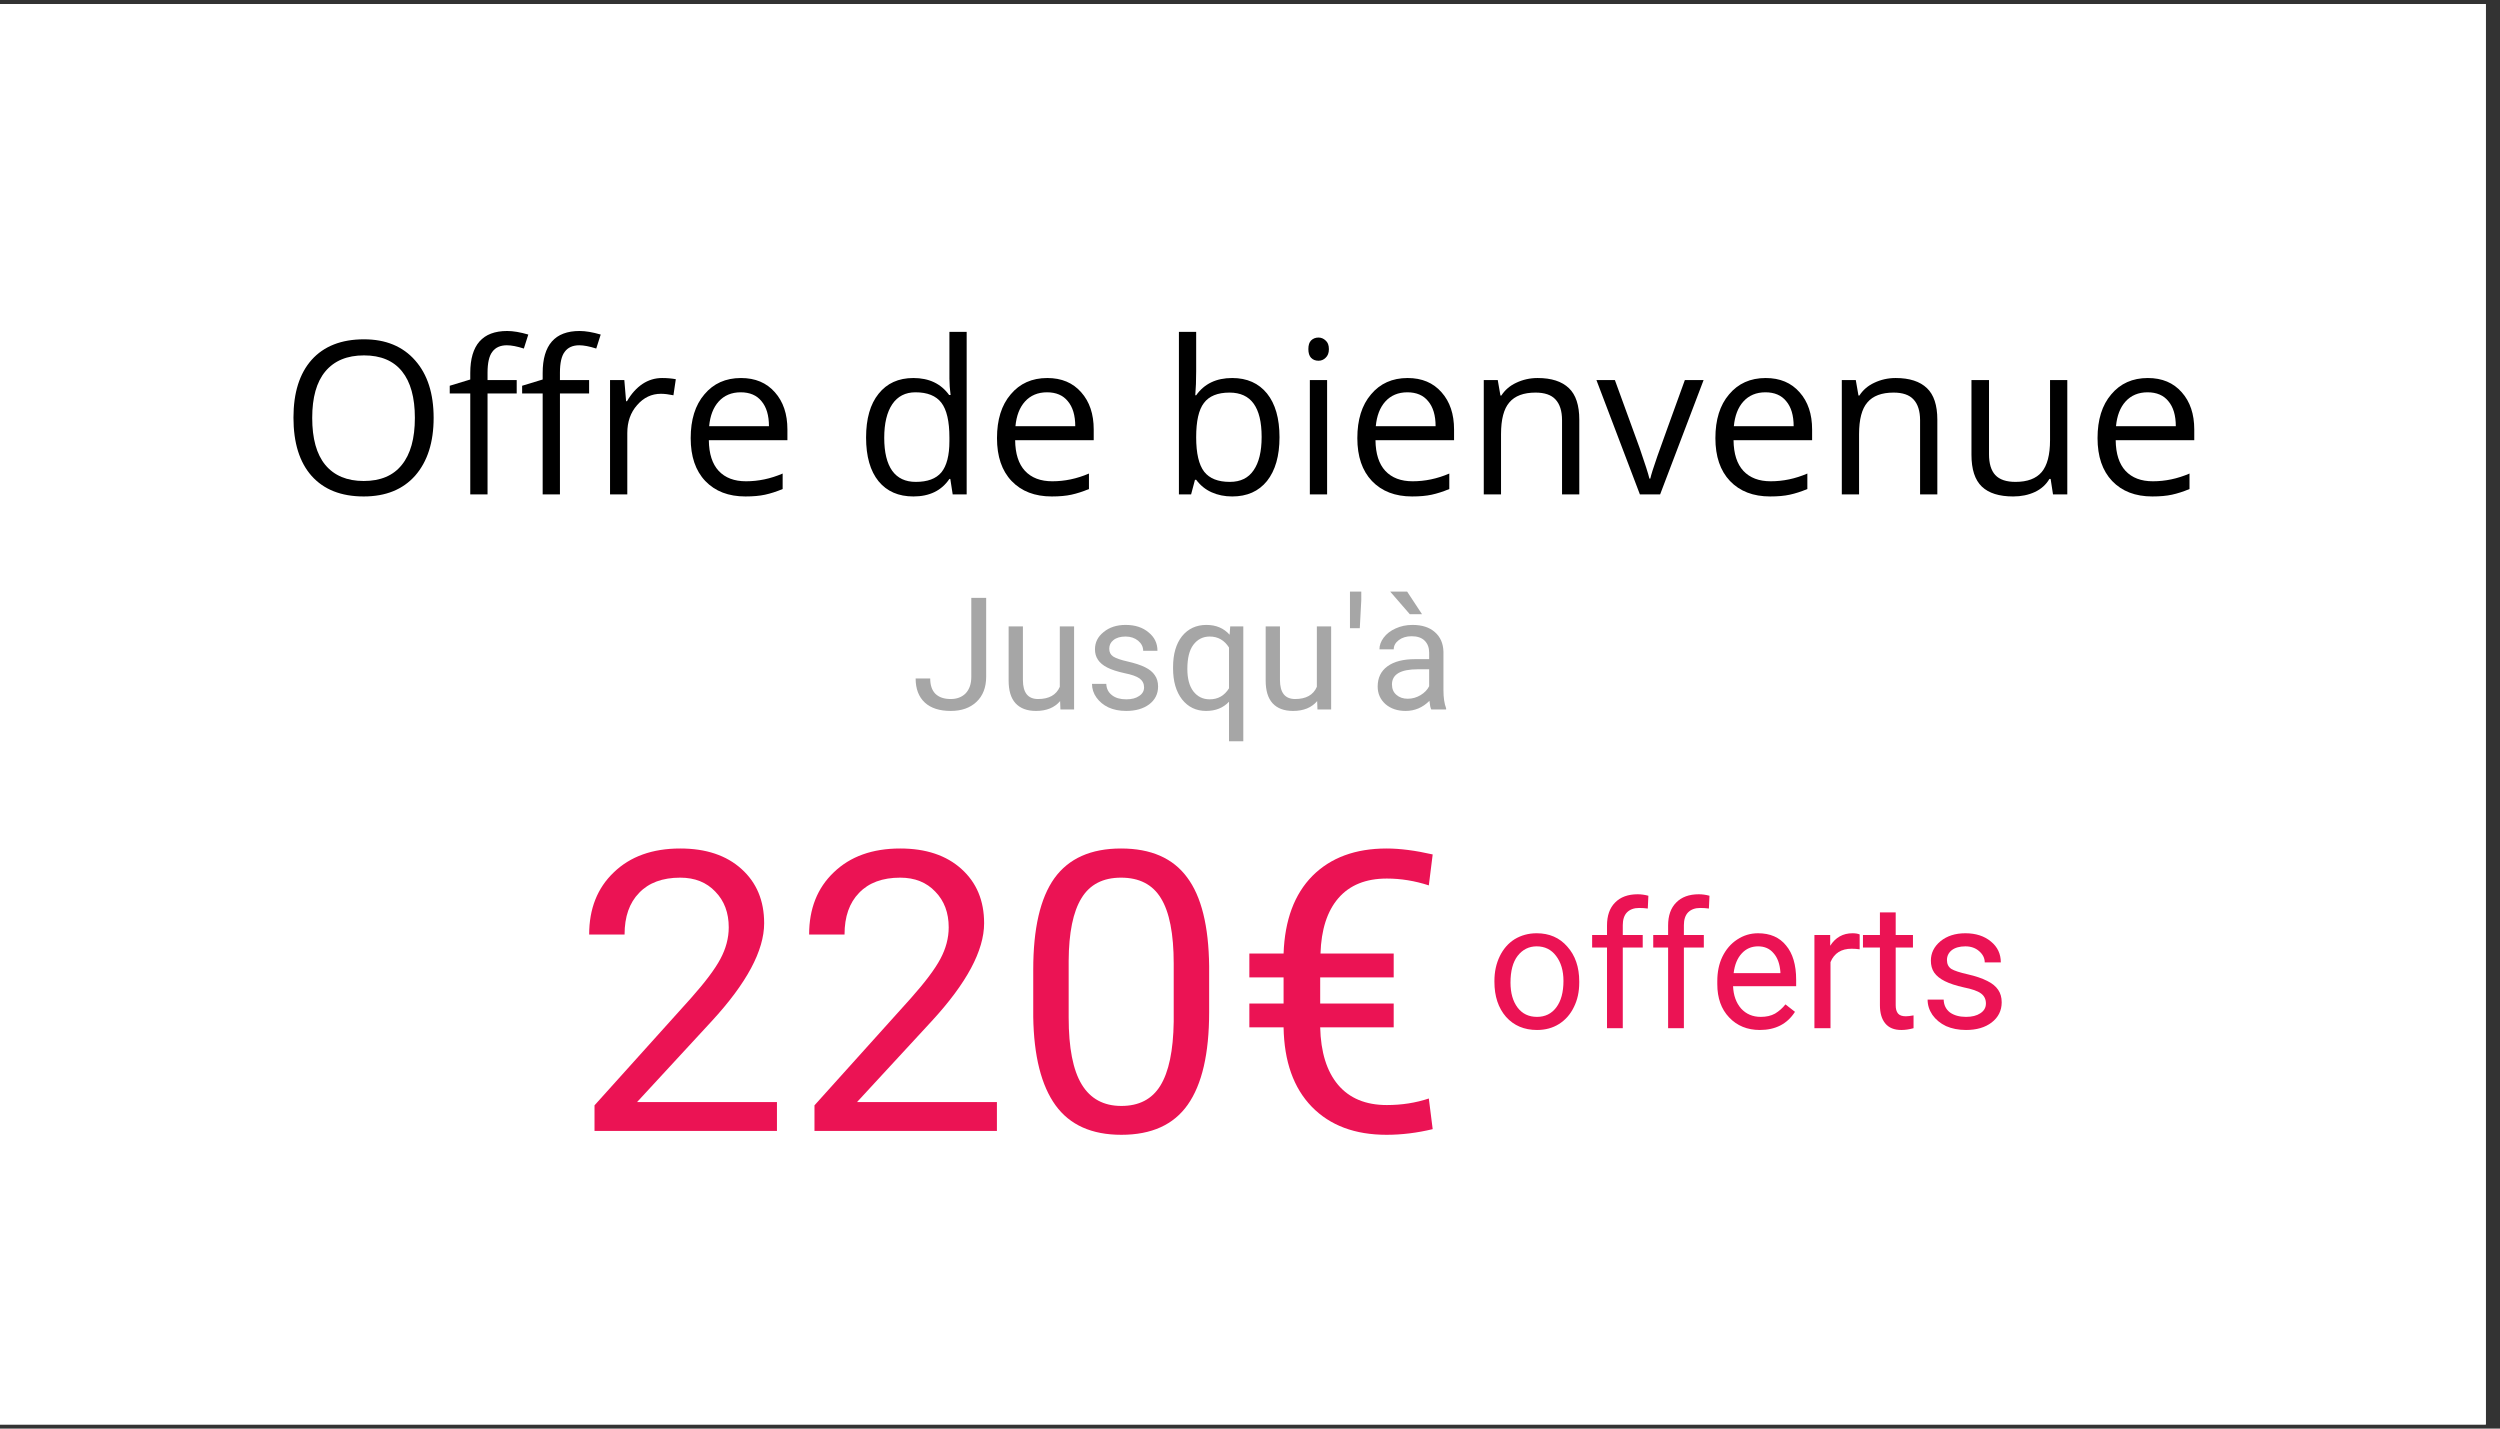 <svg xmlns="http://www.w3.org/2000/svg" xmlns:xlink="http://www.w3.org/1999/xlink" width="175" zoomAndPan="magnify" viewBox="0 0 131.25 75" height="100" preserveAspectRatio="xMidYMid meet" version="1.0"><rect x="0" y="0" width="131.25" height="75" fill="#333333" stroke="none"/><defs><g/><clipPath id="b3d0edc02e"><path d="M 0 0.215 L 130.504 0.215 L 130.504 74.785 L 0 74.785 Z M 0 0.215 " clip-rule="nonzero"/></clipPath></defs><g clip-path="url(#b3d0edc02e)"><path fill="#ffffff" d="M 0 0.215 L 130.504 0.215 L 130.504 74.785 L 0 74.785 Z M 0 0.215 " fill-opacity="1" fill-rule="nonzero"/><path fill="#ffffff" d="M 0 0.215 L 130.504 0.215 L 130.504 74.785 L 0 74.785 Z M 0 0.215 " fill-opacity="1" fill-rule="nonzero"/></g><g fill="#000000" fill-opacity="1"><g transform="translate(14.719, 25.955)"><g><path d="M 8.047 -4.016 C 8.047 -2.734 7.723 -1.723 7.078 -0.984 C 6.43 -0.254 5.531 0.109 4.375 0.109 C 3.195 0.109 2.285 -0.25 1.641 -0.969 C 1.004 -1.688 0.688 -2.707 0.688 -4.031 C 0.688 -5.332 1.004 -6.344 1.641 -7.062 C 2.285 -7.781 3.203 -8.141 4.391 -8.141 C 5.535 -8.141 6.43 -7.77 7.078 -7.031 C 7.723 -6.301 8.047 -5.297 8.047 -4.016 Z M 1.672 -4.016 C 1.672 -2.93 1.898 -2.109 2.359 -1.547 C 2.828 -0.984 3.5 -0.703 4.375 -0.703 C 5.258 -0.703 5.926 -0.984 6.375 -1.547 C 6.832 -2.109 7.062 -2.93 7.062 -4.016 C 7.062 -5.086 6.836 -5.898 6.391 -6.453 C 5.941 -7.016 5.273 -7.297 4.391 -7.297 C 3.504 -7.297 2.828 -7.016 2.359 -6.453 C 1.898 -5.898 1.672 -5.086 1.672 -4.016 Z M 1.672 -4.016 "/></g></g></g><g fill="#000000" fill-opacity="1"><g transform="translate(23.455, 25.955)"><g><path d="M 3.672 -5.297 L 2.141 -5.297 L 2.141 0 L 1.234 0 L 1.234 -5.297 L 0.156 -5.297 L 0.156 -5.703 L 1.234 -6.031 L 1.234 -6.375 C 1.234 -7.844 1.879 -8.578 3.172 -8.578 C 3.484 -8.578 3.852 -8.516 4.281 -8.391 L 4.047 -7.656 C 3.691 -7.77 3.395 -7.828 3.156 -7.828 C 2.812 -7.828 2.555 -7.711 2.391 -7.484 C 2.223 -7.266 2.141 -6.898 2.141 -6.391 L 2.141 -6 L 3.672 -6 Z M 3.672 -5.297 "/></g></g></g><g fill="#000000" fill-opacity="1"><g transform="translate(27.256, 25.955)"><g><path d="M 3.672 -5.297 L 2.141 -5.297 L 2.141 0 L 1.234 0 L 1.234 -5.297 L 0.156 -5.297 L 0.156 -5.703 L 1.234 -6.031 L 1.234 -6.375 C 1.234 -7.844 1.879 -8.578 3.172 -8.578 C 3.484 -8.578 3.852 -8.516 4.281 -8.391 L 4.047 -7.656 C 3.691 -7.77 3.395 -7.828 3.156 -7.828 C 2.812 -7.828 2.555 -7.711 2.391 -7.484 C 2.223 -7.266 2.141 -6.898 2.141 -6.391 L 2.141 -6 L 3.672 -6 Z M 3.672 -5.297 "/></g></g></g><g fill="#000000" fill-opacity="1"><g transform="translate(31.058, 25.955)"><g><path d="M 3.703 -6.109 C 3.973 -6.109 4.211 -6.086 4.422 -6.047 L 4.297 -5.203 C 4.047 -5.254 3.828 -5.281 3.641 -5.281 C 3.148 -5.281 2.734 -5.082 2.391 -4.688 C 2.047 -4.301 1.875 -3.812 1.875 -3.219 L 1.875 0 L 0.969 0 L 0.969 -6 L 1.719 -6 L 1.812 -4.891 L 1.859 -4.891 C 2.086 -5.285 2.359 -5.586 2.672 -5.797 C 2.984 -6.004 3.328 -6.109 3.703 -6.109 Z M 3.703 -6.109 "/></g></g></g><g fill="#000000" fill-opacity="1"><g transform="translate(35.636, 25.955)"><g><path d="M 3.5 0.109 C 2.613 0.109 1.91 -0.16 1.391 -0.703 C 0.879 -1.242 0.625 -1.992 0.625 -2.953 C 0.625 -3.922 0.863 -4.688 1.344 -5.25 C 1.82 -5.82 2.461 -6.109 3.266 -6.109 C 4.016 -6.109 4.609 -5.859 5.047 -5.359 C 5.484 -4.867 5.703 -4.219 5.703 -3.406 L 5.703 -2.844 L 1.578 -2.844 C 1.586 -2.133 1.758 -1.598 2.094 -1.234 C 2.438 -0.867 2.914 -0.688 3.531 -0.688 C 4.176 -0.688 4.816 -0.82 5.453 -1.094 L 5.453 -0.281 C 5.129 -0.145 4.82 -0.047 4.531 0.016 C 4.25 0.078 3.906 0.109 3.5 0.109 Z M 3.25 -5.359 C 2.77 -5.359 2.383 -5.195 2.094 -4.875 C 1.812 -4.562 1.645 -4.129 1.594 -3.578 L 4.734 -3.578 C 4.734 -4.148 4.602 -4.586 4.344 -4.891 C 4.094 -5.203 3.727 -5.359 3.25 -5.359 Z M 3.25 -5.359 "/></g></g></g><g fill="#000000" fill-opacity="1"><g transform="translate(41.93, 25.955)"><g/></g></g><g fill="#000000" fill-opacity="1"><g transform="translate(44.844, 25.955)"><g><path d="M 5.047 -0.812 L 5 -0.812 C 4.582 -0.195 3.953 0.109 3.109 0.109 C 2.328 0.109 1.719 -0.156 1.281 -0.688 C 0.844 -1.227 0.625 -1.992 0.625 -2.984 C 0.625 -3.973 0.844 -4.738 1.281 -5.281 C 1.719 -5.832 2.328 -6.109 3.109 -6.109 C 3.93 -6.109 4.555 -5.812 4.984 -5.219 L 5.062 -5.219 L 5.016 -5.656 L 5 -6.078 L 5 -8.531 L 5.906 -8.531 L 5.906 0 L 5.172 0 Z M 3.234 -0.656 C 3.848 -0.656 4.297 -0.82 4.578 -1.156 C 4.859 -1.5 5 -2.047 5 -2.797 L 5 -2.984 C 5 -3.836 4.859 -4.445 4.578 -4.812 C 4.297 -5.176 3.844 -5.359 3.219 -5.359 C 2.688 -5.359 2.281 -5.148 2 -4.734 C 1.719 -4.316 1.578 -3.727 1.578 -2.969 C 1.578 -2.207 1.719 -1.629 2 -1.234 C 2.281 -0.848 2.691 -0.656 3.234 -0.656 Z M 3.234 -0.656 "/></g></g></g><g fill="#000000" fill-opacity="1"><g transform="translate(51.717, 25.955)"><g><path d="M 3.5 0.109 C 2.613 0.109 1.91 -0.16 1.391 -0.703 C 0.879 -1.242 0.625 -1.992 0.625 -2.953 C 0.625 -3.922 0.863 -4.688 1.344 -5.25 C 1.82 -5.82 2.461 -6.109 3.266 -6.109 C 4.016 -6.109 4.609 -5.859 5.047 -5.359 C 5.484 -4.867 5.703 -4.219 5.703 -3.406 L 5.703 -2.844 L 1.578 -2.844 C 1.586 -2.133 1.758 -1.598 2.094 -1.234 C 2.438 -0.867 2.914 -0.688 3.531 -0.688 C 4.176 -0.688 4.816 -0.82 5.453 -1.094 L 5.453 -0.281 C 5.129 -0.145 4.82 -0.047 4.531 0.016 C 4.25 0.078 3.906 0.109 3.5 0.109 Z M 3.25 -5.359 C 2.77 -5.359 2.383 -5.195 2.094 -4.875 C 1.812 -4.562 1.645 -4.129 1.594 -3.578 L 4.734 -3.578 C 4.734 -4.148 4.602 -4.586 4.344 -4.891 C 4.094 -5.203 3.727 -5.359 3.25 -5.359 Z M 3.25 -5.359 "/></g></g></g><g fill="#000000" fill-opacity="1"><g transform="translate(58.011, 25.955)"><g/></g></g><g fill="#000000" fill-opacity="1"><g transform="translate(60.924, 25.955)"><g><path d="M 3.766 -6.109 C 4.547 -6.109 5.156 -5.836 5.594 -5.297 C 6.031 -4.754 6.25 -3.988 6.25 -3 C 6.25 -2.02 6.031 -1.254 5.594 -0.703 C 5.156 -0.16 4.547 0.109 3.766 0.109 C 3.367 0.109 3.008 0.035 2.688 -0.109 C 2.363 -0.254 2.094 -0.473 1.875 -0.766 L 1.812 -0.766 L 1.609 0 L 0.969 0 L 0.969 -8.531 L 1.875 -8.531 L 1.875 -6.453 C 1.875 -5.984 1.859 -5.566 1.828 -5.203 L 1.875 -5.203 C 2.301 -5.805 2.93 -6.109 3.766 -6.109 Z M 3.625 -5.344 C 3 -5.344 2.551 -5.16 2.281 -4.797 C 2.008 -4.441 1.875 -3.844 1.875 -3 C 1.875 -2.156 2.016 -1.551 2.297 -1.188 C 2.578 -0.832 3.023 -0.656 3.641 -0.656 C 4.203 -0.656 4.617 -0.859 4.891 -1.266 C 5.172 -1.672 5.312 -2.254 5.312 -3.016 C 5.312 -3.797 5.172 -4.379 4.891 -4.766 C 4.617 -5.148 4.195 -5.344 3.625 -5.344 Z M 3.625 -5.344 "/></g></g></g><g fill="#000000" fill-opacity="1"><g transform="translate(67.798, 25.955)"><g><path d="M 1.875 0 L 0.969 0 L 0.969 -6 L 1.875 -6 Z M 0.891 -7.625 C 0.891 -7.832 0.938 -7.984 1.031 -8.078 C 1.133 -8.18 1.266 -8.234 1.422 -8.234 C 1.566 -8.234 1.691 -8.18 1.797 -8.078 C 1.91 -7.984 1.969 -7.832 1.969 -7.625 C 1.969 -7.426 1.91 -7.273 1.797 -7.172 C 1.691 -7.066 1.566 -7.016 1.422 -7.016 C 1.266 -7.016 1.133 -7.066 1.031 -7.172 C 0.938 -7.273 0.891 -7.426 0.891 -7.625 Z M 0.891 -7.625 "/></g></g></g><g fill="#000000" fill-opacity="1"><g transform="translate(70.635, 25.955)"><g><path d="M 3.5 0.109 C 2.613 0.109 1.91 -0.16 1.391 -0.703 C 0.879 -1.242 0.625 -1.992 0.625 -2.953 C 0.625 -3.922 0.863 -4.688 1.344 -5.25 C 1.82 -5.82 2.461 -6.109 3.266 -6.109 C 4.016 -6.109 4.609 -5.859 5.047 -5.359 C 5.484 -4.867 5.703 -4.219 5.703 -3.406 L 5.703 -2.844 L 1.578 -2.844 C 1.586 -2.133 1.758 -1.598 2.094 -1.234 C 2.438 -0.867 2.914 -0.688 3.531 -0.688 C 4.176 -0.688 4.816 -0.82 5.453 -1.094 L 5.453 -0.281 C 5.129 -0.145 4.82 -0.047 4.531 0.016 C 4.25 0.078 3.906 0.109 3.5 0.109 Z M 3.25 -5.359 C 2.77 -5.359 2.383 -5.195 2.094 -4.875 C 1.812 -4.562 1.645 -4.129 1.594 -3.578 L 4.734 -3.578 C 4.734 -4.148 4.602 -4.586 4.344 -4.891 C 4.094 -5.203 3.727 -5.359 3.25 -5.359 Z M 3.25 -5.359 "/></g></g></g><g fill="#000000" fill-opacity="1"><g transform="translate(76.929, 25.955)"><g><path d="M 5.078 0 L 5.078 -3.891 C 5.078 -4.379 4.961 -4.742 4.734 -4.984 C 4.516 -5.223 4.164 -5.344 3.688 -5.344 C 3.062 -5.344 2.602 -5.172 2.312 -4.828 C 2.02 -4.492 1.875 -3.938 1.875 -3.156 L 1.875 0 L 0.969 0 L 0.969 -6 L 1.703 -6 L 1.844 -5.188 L 1.891 -5.188 C 2.078 -5.477 2.336 -5.703 2.672 -5.859 C 3.016 -6.023 3.391 -6.109 3.797 -6.109 C 4.523 -6.109 5.07 -5.93 5.438 -5.578 C 5.801 -5.234 5.984 -4.68 5.984 -3.922 L 5.984 0 Z M 5.078 0 "/></g></g></g><g fill="#000000" fill-opacity="1"><g transform="translate(83.813, 25.955)"><g><path d="M 2.281 0 L 0 -6 L 0.969 -6 L 2.266 -2.438 C 2.555 -1.602 2.727 -1.066 2.781 -0.828 L 2.828 -0.828 C 2.867 -1.016 2.992 -1.41 3.203 -2.016 C 3.422 -2.629 3.898 -3.957 4.641 -6 L 5.625 -6 L 3.344 0 Z M 2.281 0 "/></g></g></g><g fill="#000000" fill-opacity="1"><g transform="translate(89.433, 25.955)"><g><path d="M 3.5 0.109 C 2.613 0.109 1.91 -0.16 1.391 -0.703 C 0.879 -1.242 0.625 -1.992 0.625 -2.953 C 0.625 -3.922 0.863 -4.688 1.344 -5.25 C 1.82 -5.82 2.461 -6.109 3.266 -6.109 C 4.016 -6.109 4.609 -5.859 5.047 -5.359 C 5.484 -4.867 5.703 -4.219 5.703 -3.406 L 5.703 -2.844 L 1.578 -2.844 C 1.586 -2.133 1.758 -1.598 2.094 -1.234 C 2.438 -0.867 2.914 -0.688 3.531 -0.688 C 4.176 -0.688 4.816 -0.82 5.453 -1.094 L 5.453 -0.281 C 5.129 -0.145 4.82 -0.047 4.531 0.016 C 4.25 0.078 3.906 0.109 3.5 0.109 Z M 3.25 -5.359 C 2.77 -5.359 2.383 -5.195 2.094 -4.875 C 1.812 -4.562 1.645 -4.129 1.594 -3.578 L 4.734 -3.578 C 4.734 -4.148 4.602 -4.586 4.344 -4.891 C 4.094 -5.203 3.727 -5.359 3.25 -5.359 Z M 3.25 -5.359 "/></g></g></g><g fill="#000000" fill-opacity="1"><g transform="translate(95.726, 25.955)"><g><path d="M 5.078 0 L 5.078 -3.891 C 5.078 -4.379 4.961 -4.742 4.734 -4.984 C 4.516 -5.223 4.164 -5.344 3.688 -5.344 C 3.062 -5.344 2.602 -5.172 2.312 -4.828 C 2.02 -4.492 1.875 -3.938 1.875 -3.156 L 1.875 0 L 0.969 0 L 0.969 -6 L 1.703 -6 L 1.844 -5.188 L 1.891 -5.188 C 2.078 -5.477 2.336 -5.703 2.672 -5.859 C 3.016 -6.023 3.391 -6.109 3.797 -6.109 C 4.523 -6.109 5.07 -5.93 5.438 -5.578 C 5.801 -5.234 5.984 -4.68 5.984 -3.922 L 5.984 0 Z M 5.078 0 "/></g></g></g><g fill="#000000" fill-opacity="1"><g transform="translate(102.611, 25.955)"><g><path d="M 1.812 -6 L 1.812 -2.109 C 1.812 -1.617 1.922 -1.254 2.141 -1.016 C 2.367 -0.773 2.723 -0.656 3.203 -0.656 C 3.828 -0.656 4.285 -0.828 4.578 -1.172 C 4.867 -1.516 5.016 -2.07 5.016 -2.844 L 5.016 -6 L 5.922 -6 L 5.922 0 L 5.172 0 L 5.047 -0.812 L 4.984 -0.812 C 4.805 -0.508 4.551 -0.281 4.219 -0.125 C 3.883 0.031 3.504 0.109 3.078 0.109 C 2.348 0.109 1.801 -0.062 1.438 -0.406 C 1.07 -0.758 0.891 -1.316 0.891 -2.078 L 0.891 -6 Z M 1.812 -6 "/></g></g></g><g fill="#000000" fill-opacity="1"><g transform="translate(109.496, 25.955)"><g><path d="M 3.5 0.109 C 2.613 0.109 1.91 -0.16 1.391 -0.703 C 0.879 -1.242 0.625 -1.992 0.625 -2.953 C 0.625 -3.922 0.863 -4.688 1.344 -5.25 C 1.82 -5.82 2.461 -6.109 3.266 -6.109 C 4.016 -6.109 4.609 -5.859 5.047 -5.359 C 5.484 -4.867 5.703 -4.219 5.703 -3.406 L 5.703 -2.844 L 1.578 -2.844 C 1.586 -2.133 1.758 -1.598 2.094 -1.234 C 2.438 -0.867 2.914 -0.688 3.531 -0.688 C 4.176 -0.688 4.816 -0.82 5.453 -1.094 L 5.453 -0.281 C 5.129 -0.145 4.82 -0.047 4.531 0.016 C 4.25 0.078 3.906 0.109 3.5 0.109 Z M 3.25 -5.359 C 2.77 -5.359 2.383 -5.195 2.094 -4.875 C 1.812 -4.562 1.645 -4.129 1.594 -3.578 L 4.734 -3.578 C 4.734 -4.148 4.602 -4.586 4.344 -4.891 C 4.094 -5.203 3.727 -5.359 3.25 -5.359 Z M 3.25 -5.359 "/></g></g></g><g fill="#eb1354" fill-opacity="1"><g transform="translate(29.993, 59.374)"><g><path d="M 10.797 0 L 1.219 0 L 1.219 -1.344 L 6.281 -6.969 C 7.031 -7.812 7.547 -8.5 7.828 -9.031 C 8.117 -9.57 8.266 -10.125 8.266 -10.688 C 8.266 -11.457 8.031 -12.082 7.562 -12.562 C 7.102 -13.051 6.488 -13.297 5.719 -13.297 C 4.789 -13.297 4.07 -13.031 3.562 -12.5 C 3.051 -11.977 2.797 -11.25 2.797 -10.312 L 0.938 -10.312 C 0.938 -11.664 1.367 -12.754 2.234 -13.578 C 3.098 -14.41 4.258 -14.828 5.719 -14.828 C 7.07 -14.828 8.145 -14.469 8.938 -13.75 C 9.727 -13.039 10.125 -12.094 10.125 -10.906 C 10.125 -9.469 9.207 -7.754 7.375 -5.766 L 3.453 -1.516 L 10.797 -1.516 Z M 10.797 0 "/></g></g></g><g fill="#eb1354" fill-opacity="1"><g transform="translate(41.541, 59.374)"><g><path d="M 10.797 0 L 1.219 0 L 1.219 -1.344 L 6.281 -6.969 C 7.031 -7.812 7.547 -8.5 7.828 -9.031 C 8.117 -9.57 8.266 -10.125 8.266 -10.688 C 8.266 -11.457 8.031 -12.082 7.562 -12.562 C 7.102 -13.051 6.488 -13.297 5.719 -13.297 C 4.789 -13.297 4.07 -13.031 3.562 -12.5 C 3.051 -11.977 2.797 -11.25 2.797 -10.312 L 0.938 -10.312 C 0.938 -11.664 1.367 -12.754 2.234 -13.578 C 3.098 -14.41 4.258 -14.828 5.719 -14.828 C 7.07 -14.828 8.145 -14.469 8.938 -13.75 C 9.727 -13.039 10.125 -12.094 10.125 -10.906 C 10.125 -9.469 9.207 -7.754 7.375 -5.766 L 3.453 -1.516 L 10.797 -1.516 Z M 10.797 0 "/></g></g></g><g fill="#eb1354" fill-opacity="1"><g transform="translate(53.089, 59.374)"><g><path d="M 10.391 -6.234 C 10.391 -4.055 10.016 -2.438 9.266 -1.375 C 8.523 -0.32 7.363 0.203 5.781 0.203 C 4.227 0.203 3.078 -0.312 2.328 -1.344 C 1.578 -2.383 1.188 -3.93 1.156 -5.984 L 1.156 -8.469 C 1.156 -10.625 1.523 -12.223 2.266 -13.266 C 3.016 -14.305 4.18 -14.828 5.766 -14.828 C 7.336 -14.828 8.492 -14.32 9.234 -13.312 C 9.984 -12.312 10.367 -10.758 10.391 -8.656 Z M 8.531 -8.781 C 8.531 -10.352 8.305 -11.5 7.859 -12.219 C 7.422 -12.938 6.723 -13.297 5.766 -13.297 C 4.816 -13.297 4.125 -12.938 3.688 -12.219 C 3.25 -11.508 3.023 -10.41 3.016 -8.922 L 3.016 -5.953 C 3.016 -4.367 3.242 -3.195 3.703 -2.438 C 4.16 -1.688 4.852 -1.312 5.781 -1.312 C 6.707 -1.312 7.391 -1.664 7.828 -2.375 C 8.273 -3.094 8.508 -4.211 8.531 -5.734 Z M 8.531 -8.781 "/></g></g></g><g fill="#eb1354" fill-opacity="1"><g transform="translate(64.638, 59.374)"><g><path d="M 8.531 -5.438 L 4.672 -5.438 C 4.703 -4.133 5.016 -3.129 5.609 -2.422 C 6.211 -1.711 7.066 -1.359 8.172 -1.359 C 8.953 -1.359 9.688 -1.473 10.375 -1.703 L 10.578 -0.094 C 9.766 0.102 8.957 0.203 8.156 0.203 C 6.5 0.203 5.191 -0.285 4.234 -1.266 C 3.273 -2.254 2.781 -3.645 2.75 -5.438 L 0.953 -5.438 L 0.953 -6.688 L 2.75 -6.688 L 2.75 -8.062 L 0.953 -8.062 L 0.953 -9.312 L 2.75 -9.312 C 2.812 -11.07 3.316 -12.43 4.266 -13.391 C 5.223 -14.348 6.52 -14.828 8.156 -14.828 C 8.863 -14.828 9.672 -14.723 10.578 -14.516 L 10.375 -12.891 C 9.645 -13.129 8.91 -13.25 8.172 -13.25 C 7.066 -13.25 6.219 -12.906 5.625 -12.219 C 5.039 -11.539 4.727 -10.57 4.688 -9.312 L 8.531 -9.312 L 8.531 -8.062 L 4.672 -8.062 L 4.672 -6.688 L 8.531 -6.688 Z M 8.531 -5.438 "/></g></g></g><g fill="#eb1354" fill-opacity="1"><g transform="translate(76.194, 59.374)"><g/></g></g><g fill="#a6a6a6" fill-opacity="1"><g transform="translate(47.852, 37.246)"><g><path d="M 3.141 -5.859 L 3.922 -5.859 L 3.922 -1.719 C 3.922 -1.156 3.75 -0.711 3.406 -0.391 C 3.07 -0.078 2.625 0.078 2.062 0.078 C 1.477 0.078 1.023 -0.066 0.703 -0.359 C 0.379 -0.66 0.219 -1.082 0.219 -1.625 L 0.984 -1.625 C 0.984 -1.281 1.07 -1.016 1.25 -0.828 C 1.438 -0.641 1.707 -0.547 2.062 -0.547 C 2.383 -0.547 2.645 -0.645 2.844 -0.844 C 3.039 -1.051 3.141 -1.336 3.141 -1.703 Z M 3.141 -5.859 "/></g></g><g transform="translate(52.406, 37.246)"><g><path d="M 3.25 -0.438 C 2.957 -0.094 2.535 0.078 1.984 0.078 C 1.516 0.078 1.156 -0.055 0.906 -0.328 C 0.664 -0.598 0.547 -0.992 0.547 -1.516 L 0.547 -4.359 L 1.297 -4.359 L 1.297 -1.547 C 1.297 -0.879 1.562 -0.547 2.094 -0.547 C 2.664 -0.547 3.047 -0.758 3.234 -1.188 L 3.234 -4.359 L 3.984 -4.359 L 3.984 0 L 3.266 0 Z M 3.25 -0.438 "/></g></g><g transform="translate(56.955, 37.246)"><g><path d="M 3.109 -1.156 C 3.109 -1.352 3.031 -1.508 2.875 -1.625 C 2.719 -1.738 2.453 -1.832 2.078 -1.906 C 1.703 -1.988 1.398 -2.086 1.172 -2.203 C 0.953 -2.316 0.789 -2.453 0.688 -2.609 C 0.582 -2.766 0.531 -2.945 0.531 -3.156 C 0.531 -3.52 0.68 -3.82 0.984 -4.062 C 1.285 -4.312 1.672 -4.438 2.141 -4.438 C 2.641 -4.438 3.039 -4.305 3.344 -4.047 C 3.656 -3.797 3.812 -3.473 3.812 -3.078 L 3.062 -3.078 C 3.062 -3.285 2.973 -3.461 2.797 -3.609 C 2.617 -3.754 2.398 -3.828 2.141 -3.828 C 1.867 -3.828 1.656 -3.766 1.5 -3.641 C 1.352 -3.523 1.281 -3.375 1.281 -3.188 C 1.281 -3.008 1.348 -2.875 1.484 -2.781 C 1.629 -2.688 1.883 -2.598 2.25 -2.516 C 2.625 -2.43 2.926 -2.332 3.156 -2.219 C 3.395 -2.102 3.566 -1.961 3.672 -1.797 C 3.785 -1.641 3.844 -1.441 3.844 -1.203 C 3.844 -0.816 3.688 -0.504 3.375 -0.266 C 3.062 -0.035 2.66 0.078 2.172 0.078 C 1.816 0.078 1.504 0.016 1.234 -0.109 C 0.973 -0.234 0.766 -0.406 0.609 -0.625 C 0.453 -0.844 0.375 -1.082 0.375 -1.344 L 1.125 -1.344 C 1.133 -1.094 1.234 -0.895 1.422 -0.75 C 1.609 -0.602 1.859 -0.531 2.172 -0.531 C 2.453 -0.531 2.676 -0.586 2.844 -0.703 C 3.02 -0.816 3.109 -0.969 3.109 -1.156 Z M 3.109 -1.156 "/></g></g><g transform="translate(61.211, 37.246)"><g><path d="M 0.375 -2.219 C 0.375 -2.906 0.531 -3.445 0.844 -3.844 C 1.164 -4.238 1.594 -4.438 2.125 -4.438 C 2.633 -4.438 3.039 -4.266 3.344 -3.922 L 3.375 -4.359 L 4.062 -4.359 L 4.062 1.672 L 3.312 1.672 L 3.312 -0.406 C 3.008 -0.082 2.609 0.078 2.109 0.078 C 1.586 0.078 1.164 -0.125 0.844 -0.531 C 0.531 -0.938 0.375 -1.477 0.375 -2.156 Z M 1.125 -2.125 C 1.125 -1.625 1.227 -1.234 1.438 -0.953 C 1.656 -0.672 1.941 -0.531 2.297 -0.531 C 2.734 -0.531 3.07 -0.723 3.312 -1.109 L 3.312 -3.25 C 3.07 -3.633 2.734 -3.828 2.297 -3.828 C 1.941 -3.828 1.656 -3.68 1.438 -3.391 C 1.227 -3.109 1.125 -2.688 1.125 -2.125 Z M 1.125 -2.125 "/></g></g><g transform="translate(65.901, 37.246)"><g><path d="M 3.25 -0.438 C 2.957 -0.094 2.535 0.078 1.984 0.078 C 1.516 0.078 1.156 -0.055 0.906 -0.328 C 0.664 -0.598 0.547 -0.992 0.547 -1.516 L 0.547 -4.359 L 1.297 -4.359 L 1.297 -1.547 C 1.297 -0.879 1.562 -0.547 2.094 -0.547 C 2.664 -0.547 3.047 -0.758 3.234 -1.188 L 3.234 -4.359 L 3.984 -4.359 L 3.984 0 L 3.266 0 Z M 3.25 -0.438 "/></g></g><g transform="translate(70.451, 37.246)"><g><path d="M 1.016 -5.734 L 0.938 -4.266 L 0.422 -4.266 L 0.422 -6.188 L 1.016 -6.188 Z M 1.016 -5.734 "/></g></g><g transform="translate(71.89, 37.246)"><g><path d="M 3.25 0 C 3.207 -0.082 3.176 -0.234 3.156 -0.453 C 2.801 -0.098 2.383 0.078 1.906 0.078 C 1.477 0.078 1.125 -0.039 0.844 -0.281 C 0.57 -0.531 0.438 -0.836 0.438 -1.203 C 0.438 -1.66 0.609 -2.016 0.953 -2.266 C 1.297 -2.516 1.781 -2.641 2.406 -2.641 L 3.141 -2.641 L 3.141 -2.984 C 3.141 -3.242 3.062 -3.453 2.906 -3.609 C 2.75 -3.766 2.52 -3.844 2.219 -3.844 C 1.945 -3.844 1.723 -3.773 1.547 -3.641 C 1.367 -3.504 1.281 -3.344 1.281 -3.156 L 0.531 -3.156 C 0.531 -3.363 0.602 -3.566 0.75 -3.766 C 0.906 -3.973 1.113 -4.133 1.375 -4.25 C 1.645 -4.375 1.941 -4.438 2.266 -4.438 C 2.766 -4.438 3.156 -4.312 3.438 -4.062 C 3.727 -3.812 3.879 -3.469 3.891 -3.031 L 3.891 -1.016 C 3.891 -0.617 3.938 -0.301 4.031 -0.062 L 4.031 0 Z M 2.016 -0.562 C 2.254 -0.562 2.477 -0.625 2.688 -0.75 C 2.895 -0.875 3.047 -1.031 3.141 -1.219 L 3.141 -2.109 L 2.547 -2.109 C 1.641 -2.109 1.188 -1.844 1.188 -1.312 C 1.188 -1.082 1.266 -0.898 1.422 -0.766 C 1.578 -0.629 1.773 -0.562 2.016 -0.562 Z M 2.766 -5 L 2.125 -5 L 1.094 -6.188 L 1.984 -6.188 Z M 2.766 -5 "/></g></g></g><g fill="#eb1354" fill-opacity="1"><g transform="translate(78.051, 53.98)"><g><path d="M 0.406 -2.484 C 0.406 -2.961 0.5 -3.395 0.688 -3.781 C 0.875 -4.164 1.133 -4.461 1.469 -4.672 C 1.812 -4.879 2.195 -4.984 2.625 -4.984 C 3.289 -4.984 3.828 -4.75 4.234 -4.281 C 4.648 -3.82 4.859 -3.211 4.859 -2.453 L 4.859 -2.391 C 4.859 -1.91 4.766 -1.484 4.578 -1.109 C 4.398 -0.734 4.141 -0.438 3.797 -0.219 C 3.461 -0.008 3.078 0.094 2.641 0.094 C 1.973 0.094 1.43 -0.133 1.016 -0.594 C 0.609 -1.062 0.406 -1.676 0.406 -2.438 Z M 1.25 -2.391 C 1.25 -1.848 1.375 -1.41 1.625 -1.078 C 1.875 -0.754 2.211 -0.594 2.641 -0.594 C 3.066 -0.594 3.406 -0.758 3.656 -1.094 C 3.906 -1.426 4.031 -1.891 4.031 -2.484 C 4.031 -3.023 3.898 -3.461 3.641 -3.797 C 3.391 -4.129 3.051 -4.297 2.625 -4.297 C 2.219 -4.297 1.883 -4.129 1.625 -3.797 C 1.375 -3.473 1.25 -3.004 1.25 -2.391 Z M 1.25 -2.391 "/></g></g></g><g fill="#eb1354" fill-opacity="1"><g transform="translate(83.321, 53.98)"><g><path d="M 1.047 0 L 1.047 -4.234 L 0.266 -4.234 L 0.266 -4.891 L 1.047 -4.891 L 1.047 -5.391 C 1.047 -5.91 1.188 -6.312 1.469 -6.594 C 1.75 -6.883 2.145 -7.031 2.656 -7.031 C 2.844 -7.031 3.031 -7.004 3.219 -6.953 L 3.188 -6.281 C 3.039 -6.301 2.891 -6.312 2.734 -6.312 C 2.461 -6.312 2.25 -6.234 2.094 -6.078 C 1.945 -5.922 1.875 -5.695 1.875 -5.406 L 1.875 -4.891 L 2.922 -4.891 L 2.922 -4.234 L 1.875 -4.234 L 1.875 0 Z M 1.047 0 "/></g></g></g><g fill="#eb1354" fill-opacity="1"><g transform="translate(86.529, 53.98)"><g><path d="M 1.047 0 L 1.047 -4.234 L 0.266 -4.234 L 0.266 -4.891 L 1.047 -4.891 L 1.047 -5.391 C 1.047 -5.91 1.188 -6.312 1.469 -6.594 C 1.75 -6.883 2.145 -7.031 2.656 -7.031 C 2.844 -7.031 3.031 -7.004 3.219 -6.953 L 3.188 -6.281 C 3.039 -6.301 2.891 -6.312 2.734 -6.312 C 2.461 -6.312 2.25 -6.234 2.094 -6.078 C 1.945 -5.922 1.875 -5.695 1.875 -5.406 L 1.875 -4.891 L 2.922 -4.891 L 2.922 -4.234 L 1.875 -4.234 L 1.875 0 Z M 1.047 0 "/></g></g></g><g fill="#eb1354" fill-opacity="1"><g transform="translate(89.736, 53.98)"><g><path d="M 2.656 0.094 C 2 0.094 1.461 -0.125 1.047 -0.562 C 0.629 -1 0.422 -1.582 0.422 -2.312 L 0.422 -2.469 C 0.422 -2.945 0.508 -3.375 0.688 -3.75 C 0.875 -4.133 1.133 -4.438 1.469 -4.656 C 1.801 -4.875 2.164 -4.984 2.562 -4.984 C 3.195 -4.984 3.688 -4.77 4.031 -4.344 C 4.383 -3.926 4.562 -3.328 4.562 -2.547 L 4.562 -2.203 L 1.25 -2.203 C 1.27 -1.723 1.41 -1.332 1.672 -1.031 C 1.941 -0.738 2.285 -0.594 2.703 -0.594 C 2.992 -0.594 3.242 -0.648 3.453 -0.766 C 3.66 -0.891 3.844 -1.051 4 -1.25 L 4.5 -0.859 C 4.094 -0.223 3.477 0.094 2.656 0.094 Z M 2.562 -4.297 C 2.219 -4.297 1.93 -4.172 1.703 -3.922 C 1.473 -3.672 1.332 -3.328 1.281 -2.891 L 3.734 -2.891 L 3.734 -2.953 C 3.703 -3.379 3.582 -3.707 3.375 -3.938 C 3.176 -4.176 2.906 -4.297 2.562 -4.297 Z M 2.562 -4.297 "/></g></g></g><g fill="#eb1354" fill-opacity="1"><g transform="translate(94.632, 53.98)"><g><path d="M 3 -4.141 C 2.875 -4.16 2.734 -4.172 2.578 -4.172 C 2.035 -4.172 1.664 -3.938 1.469 -3.469 L 1.469 0 L 0.625 0 L 0.625 -4.891 L 1.453 -4.891 L 1.453 -4.328 C 1.734 -4.766 2.125 -4.984 2.625 -4.984 C 2.789 -4.984 2.914 -4.961 3 -4.922 Z M 3 -4.141 "/></g></g></g><g fill="#eb1354" fill-opacity="1"><g transform="translate(97.758, 53.98)"><g><path d="M 1.766 -6.078 L 1.766 -4.891 L 2.672 -4.891 L 2.672 -4.234 L 1.766 -4.234 L 1.766 -1.203 C 1.766 -1.016 1.805 -0.867 1.891 -0.766 C 1.973 -0.672 2.109 -0.625 2.297 -0.625 C 2.398 -0.625 2.535 -0.641 2.703 -0.672 L 2.703 0 C 2.484 0.062 2.27 0.094 2.062 0.094 C 1.688 0.094 1.406 -0.02 1.219 -0.25 C 1.031 -0.477 0.938 -0.797 0.938 -1.203 L 0.938 -4.234 L 0.047 -4.234 L 0.047 -4.891 L 0.938 -4.891 L 0.938 -6.078 Z M 1.766 -6.078 "/></g></g></g><g fill="#eb1354" fill-opacity="1"><g transform="translate(100.777, 53.98)"><g><path d="M 3.484 -1.297 C 3.484 -1.523 3.395 -1.703 3.219 -1.828 C 3.051 -1.953 2.754 -2.055 2.328 -2.141 C 1.91 -2.234 1.578 -2.344 1.328 -2.469 C 1.078 -2.594 0.891 -2.742 0.766 -2.922 C 0.648 -3.098 0.594 -3.305 0.594 -3.547 C 0.594 -3.941 0.758 -4.281 1.094 -4.562 C 1.438 -4.844 1.875 -4.984 2.406 -4.984 C 2.957 -4.984 3.406 -4.836 3.75 -4.547 C 4.094 -4.266 4.266 -3.898 4.266 -3.453 L 3.422 -3.453 C 3.422 -3.68 3.32 -3.879 3.125 -4.047 C 2.938 -4.211 2.695 -4.297 2.406 -4.297 C 2.102 -4.297 1.863 -4.227 1.688 -4.094 C 1.52 -3.957 1.438 -3.785 1.438 -3.578 C 1.438 -3.367 1.516 -3.211 1.672 -3.109 C 1.828 -3.016 2.113 -2.922 2.531 -2.828 C 2.945 -2.734 3.285 -2.617 3.547 -2.484 C 3.805 -2.359 4 -2.203 4.125 -2.016 C 4.25 -1.836 4.312 -1.617 4.312 -1.359 C 4.312 -0.922 4.133 -0.566 3.781 -0.297 C 3.438 -0.035 2.988 0.094 2.438 0.094 C 2.039 0.094 1.691 0.023 1.391 -0.109 C 1.086 -0.254 0.848 -0.453 0.672 -0.703 C 0.504 -0.953 0.422 -1.219 0.422 -1.5 L 1.266 -1.5 C 1.273 -1.219 1.383 -0.992 1.594 -0.828 C 1.812 -0.672 2.094 -0.594 2.438 -0.594 C 2.75 -0.594 3 -0.656 3.188 -0.781 C 3.383 -0.906 3.484 -1.078 3.484 -1.297 Z M 3.484 -1.297 "/></g></g></g></svg>